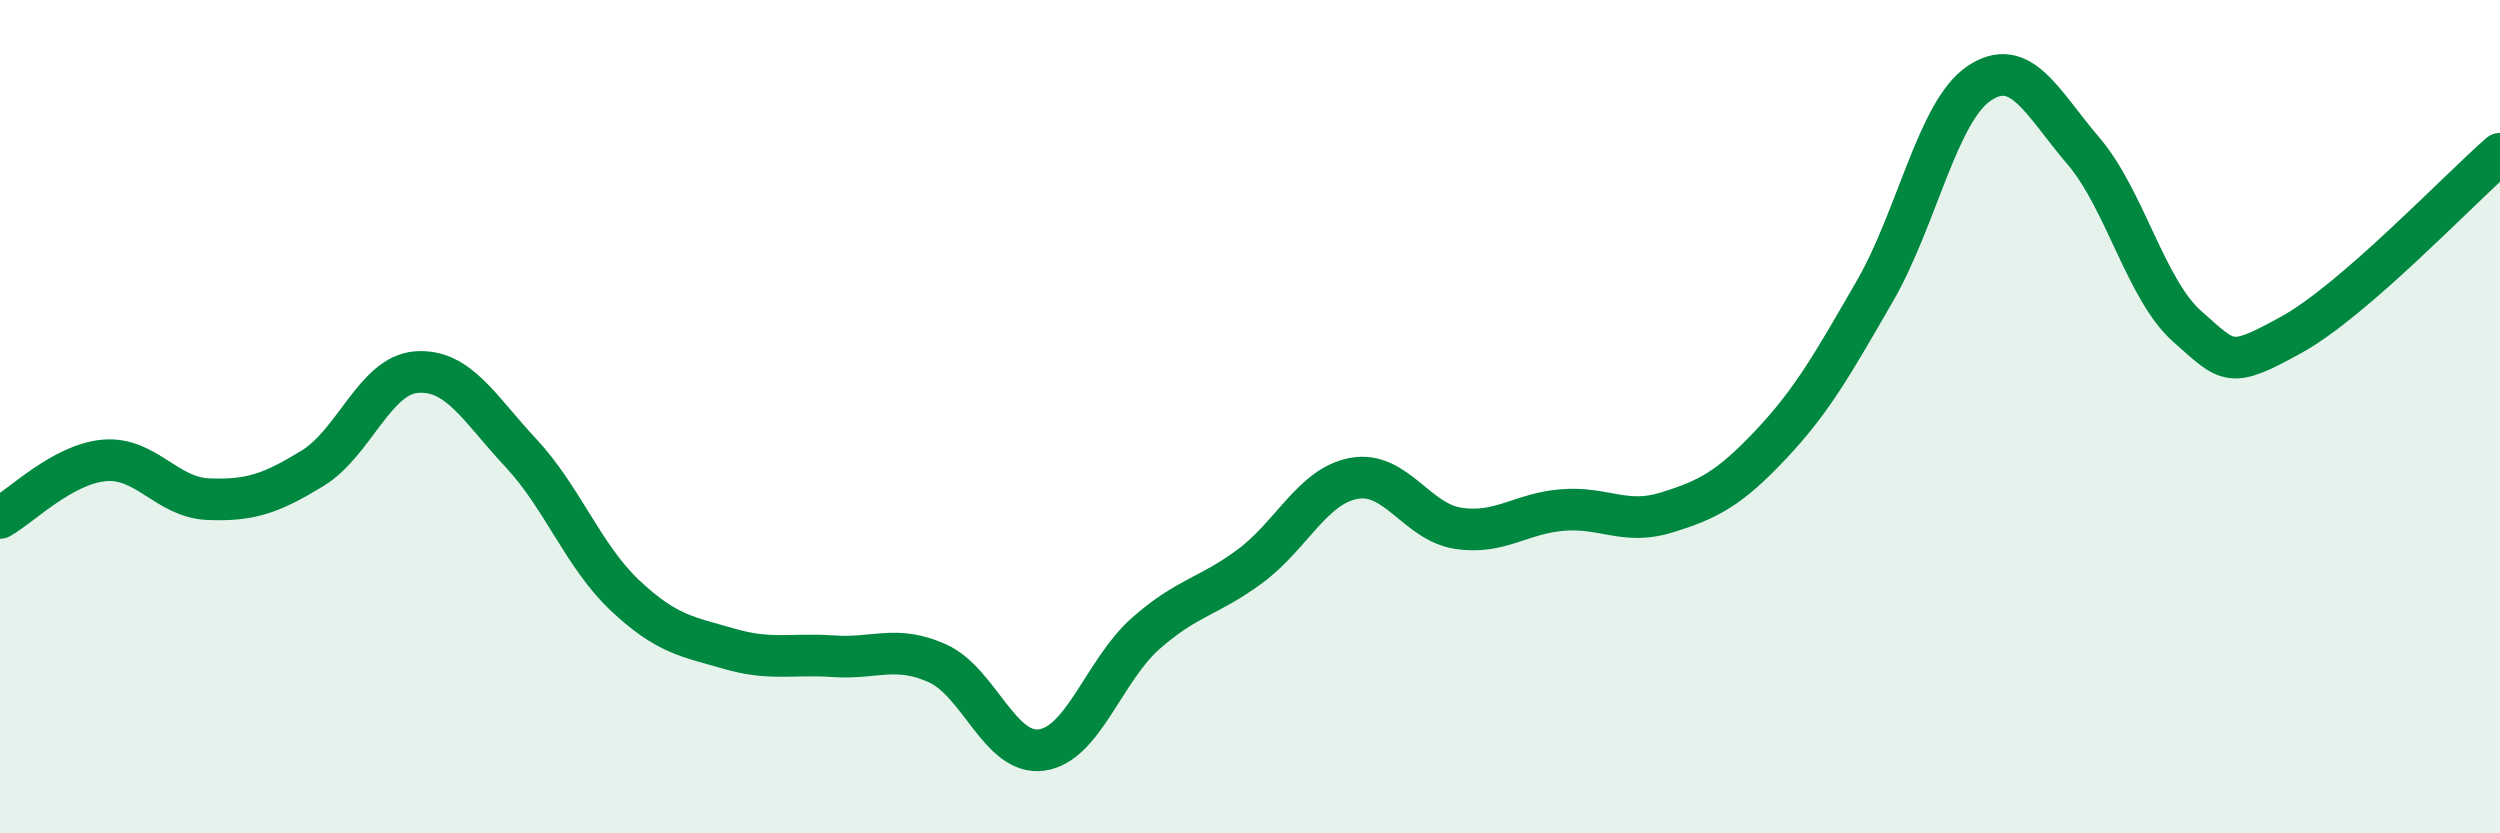 
    <svg width="60" height="20" viewBox="0 0 60 20" xmlns="http://www.w3.org/2000/svg">
      <path
        d="M 0,12.43 C 0.5,12.15 1.5,11.14 2.5,11.05 C 3.5,10.96 4,11.94 5,11.98 C 6,12.02 6.5,11.85 7.5,11.24 C 8.5,10.63 9,9 10,8.93 C 11,8.86 11.5,9.8 12.5,10.87 C 13.5,11.94 14,13.35 15,14.29 C 16,15.23 16.5,15.28 17.5,15.57 C 18.5,15.86 19,15.68 20,15.75 C 21,15.82 21.5,15.47 22.5,15.92 C 23.5,16.37 24,18.14 25,18 C 26,17.86 26.5,16.08 27.5,15.2 C 28.5,14.32 29,14.33 30,13.59 C 31,12.85 31.5,11.66 32.5,11.48 C 33.5,11.3 34,12.53 35,12.68 C 36,12.83 36.5,12.32 37.5,12.24 C 38.5,12.16 39,12.61 40,12.3 C 41,11.99 41.5,11.73 42.5,10.67 C 43.5,9.61 44,8.71 45,6.98 C 46,5.25 46.5,2.67 47.5,2 C 48.5,1.33 49,2.45 50,3.62 C 51,4.79 51.5,6.96 52.5,7.84 C 53.5,8.72 53.5,8.86 55,8.03 C 56.5,7.2 59,4.56 60,3.69L60 20L0 20Z"
        fill="#008740"
        opacity="0.1"
        stroke-linecap="round"
        stroke-linejoin="round"
      />
      <path
        d="M 0,12.43 C 0.5,12.15 1.5,11.14 2.5,11.05 C 3.5,10.96 4,11.94 5,11.98 C 6,12.02 6.5,11.85 7.5,11.24 C 8.5,10.63 9,9 10,8.93 C 11,8.86 11.5,9.8 12.5,10.87 C 13.5,11.94 14,13.35 15,14.29 C 16,15.23 16.5,15.28 17.5,15.57 C 18.5,15.86 19,15.68 20,15.75 C 21,15.82 21.5,15.47 22.5,15.92 C 23.5,16.37 24,18.14 25,18 C 26,17.86 26.5,16.08 27.5,15.2 C 28.5,14.32 29,14.33 30,13.59 C 31,12.85 31.5,11.66 32.5,11.48 C 33.5,11.3 34,12.53 35,12.68 C 36,12.83 36.5,12.32 37.5,12.24 C 38.5,12.16 39,12.61 40,12.3 C 41,11.99 41.5,11.73 42.5,10.67 C 43.5,9.61 44,8.71 45,6.98 C 46,5.25 46.5,2.67 47.5,2 C 48.5,1.33 49,2.45 50,3.62 C 51,4.79 51.5,6.96 52.5,7.84 C 53.5,8.72 53.5,8.86 55,8.03 C 56.5,7.2 59,4.56 60,3.69"
        stroke="#008740"
        stroke-width="1"
        fill="none"
        stroke-linecap="round"
        stroke-linejoin="round"
      />
    </svg>
  